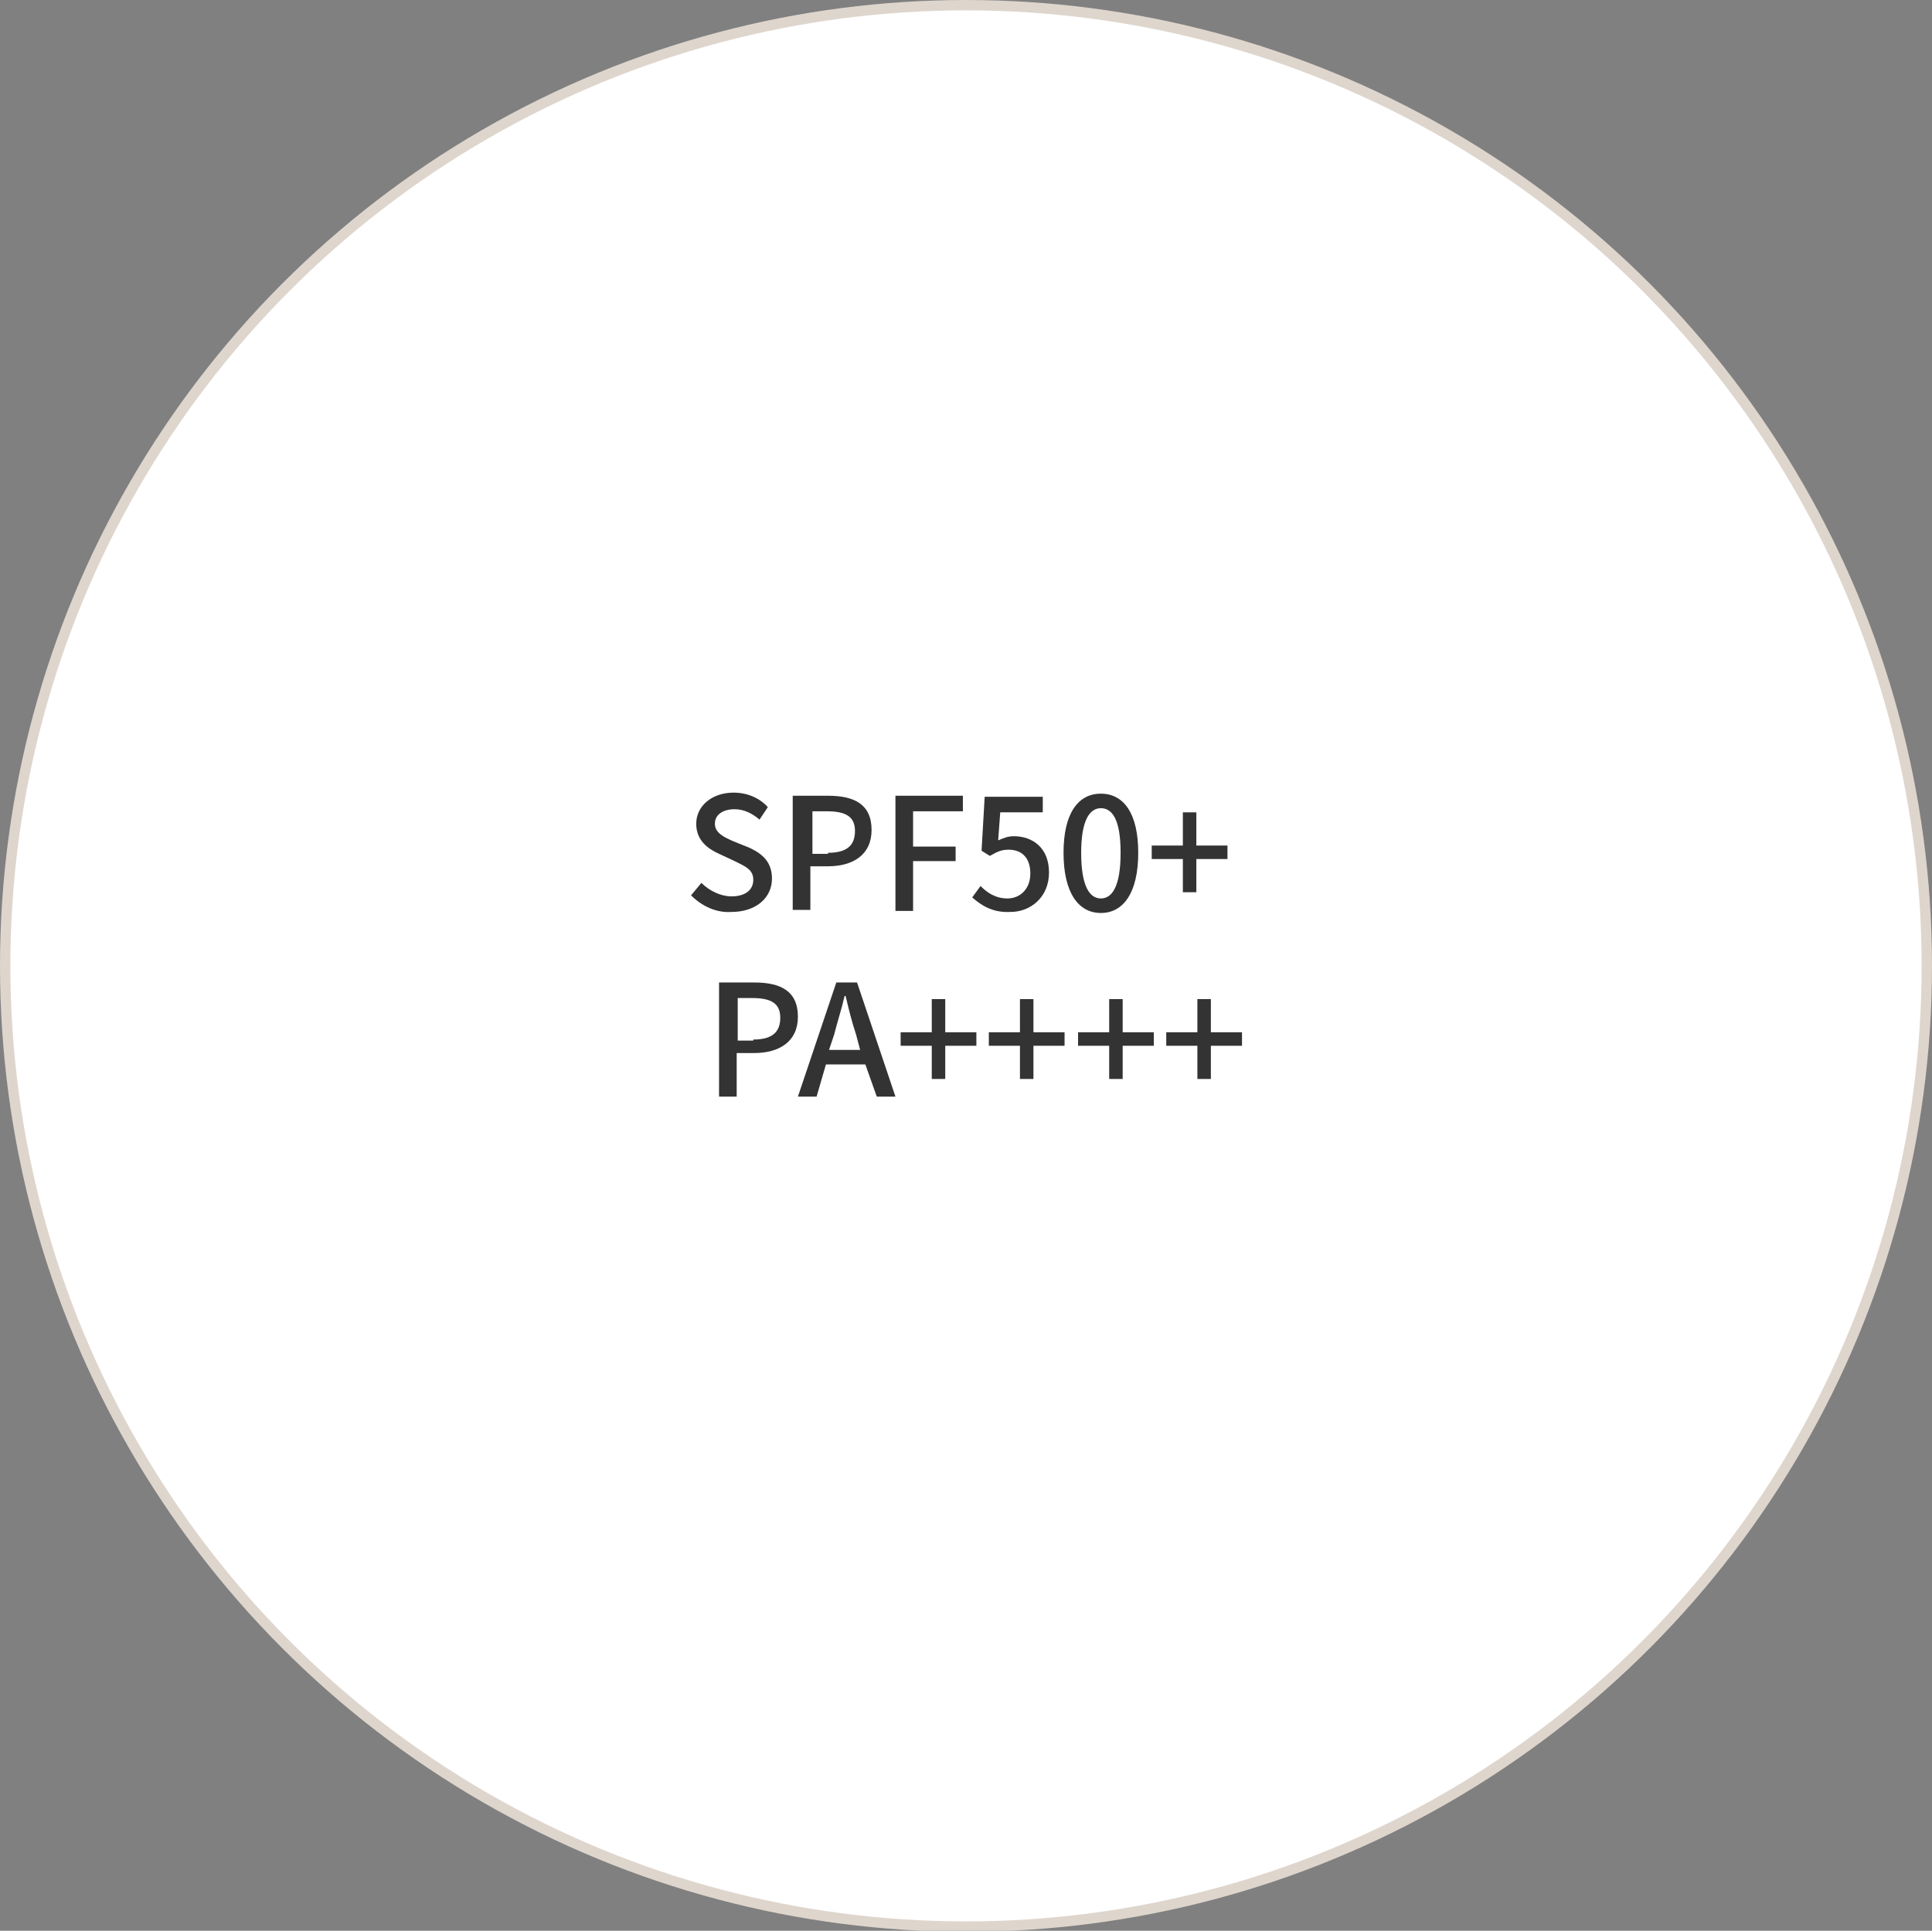 <?xml version="1.0" encoding="utf-8"?>
<!-- Generator: Adobe Illustrator 26.5.0, SVG Export Plug-In . SVG Version: 6.00 Build 0)  -->
<svg version="1.1" id="_1" xmlns="http://www.w3.org/2000/svg" xmlns:xlink="http://www.w3.org/1999/xlink" x="0px" y="0px"
	 viewBox="0 0 186.2 186.1" style="enable-background:new 0 0 186.2 186.1;" xml:space="preserve">
<rect x="0" y="0" width="186.2" height="186.1" fill="#808080" stroke="none"/>
<style type="text/css">
	.st0{fill:#FFFFFF;stroke:#DED5CD;}
	.st1{enable-background:new    ;}
	.st2{fill:#333333;}
</style>
<circle id="楕円形_4" class="st0" cx="93.1" cy="93.1" r="92.6"/>
<g class="st1">
	<path class="st2" d="M66.6,86.3l1-1.2c0.8,0.8,1.9,1.3,2.9,1.3c1.3,0,2.1-0.6,2.1-1.6c0-1-0.8-1.3-1.8-1.8l-1.5-0.7
		c-1.1-0.5-2.2-1.3-2.2-2.9c0-1.7,1.5-3,3.6-3c1.3,0,2.5,0.5,3.3,1.4L73.2,79c-0.7-0.6-1.5-1-2.4-1c-1.1,0-1.9,0.5-1.9,1.4
		c0,0.9,0.9,1.3,1.8,1.7l1.5,0.6c1.3,0.6,2.2,1.4,2.2,3c0,1.8-1.5,3.2-3.9,3.2C69.1,88,67.7,87.4,66.6,86.3z"/>
	<path class="st2" d="M76.5,76.7h3.3c2.5,0,4.2,0.8,4.2,3.3c0,2.4-1.8,3.5-4.2,3.5h-1.7v4.2h-1.7V76.7z M79.8,82.2
		c1.8,0,2.6-0.7,2.6-2.1s-0.9-1.9-2.7-1.9h-1.4v4.1H79.8z"/>
	<path class="st2" d="M86.3,76.7h6.5v1.5H88v3.4h4.1V83H88v4.8h-1.7V76.7z"/>
	<path class="st2" d="M93.7,86.5l0.8-1.1c0.6,0.6,1.4,1.2,2.6,1.2c1.2,0,2.2-0.9,2.2-2.4c0-1.5-0.8-2.3-2.1-2.3
		c-0.7,0-1.1,0.2-1.8,0.6L94.6,82l0.3-5.2h5.6v1.5h-4.1L96.2,81c0.5-0.2,0.9-0.4,1.5-0.4c1.8,0,3.4,1.1,3.4,3.5
		c0,2.4-1.8,3.8-3.7,3.8C95.6,88,94.5,87.2,93.7,86.5z"/>
	<path class="st2" d="M102.5,82.2c0-3.8,1.4-5.7,3.6-5.7c2.2,0,3.6,1.9,3.6,5.7c0,3.8-1.4,5.8-3.6,5.8C103.9,88,102.5,86,102.5,82.2
		z M108,82.2c0-3.2-0.8-4.3-1.9-4.3s-1.9,1.2-1.9,4.3c0,3.2,0.8,4.4,1.9,4.4S108,85.4,108,82.2z"/>
	<path class="st2" d="M114,82.8h-3v-1.3h3v-3.2h1.3v3.2h3v1.3h-3v3.2H114V82.8z"/>
</g>
<g class="st1">
	<path class="st2" d="M69.4,94.7h3.3c2.5,0,4.2,0.8,4.2,3.3c0,2.4-1.8,3.5-4.2,3.5h-1.7v4.2h-1.7V94.7z M72.6,100.2
		c1.8,0,2.6-0.7,2.6-2.1s-0.9-1.9-2.7-1.9h-1.4v4.1H72.6z"/>
	<path class="st2" d="M83.4,102.6h-3.8l-0.9,3.1h-1.8l3.7-11h2l3.7,11h-1.8L83.4,102.6z M82.9,101.2l-0.4-1.5
		c-0.4-1.2-0.7-2.4-1-3.7h-0.1c-0.3,1.3-0.7,2.5-1,3.7l-0.5,1.5H82.9z"/>
	<path class="st2" d="M89.8,100.8h-3v-1.3h3v-3.2h1.3v3.2h3v1.3h-3v3.2h-1.3V100.8z"/>
	<path class="st2" d="M98.3,100.8h-3v-1.3h3v-3.2h1.3v3.2h3v1.3h-3v3.2h-1.3V100.8z"/>
	<path class="st2" d="M106.9,100.8h-3v-1.3h3v-3.2h1.3v3.2h3v1.3h-3v3.2h-1.3V100.8z"/>
	<path class="st2" d="M115.4,100.8h-3v-1.3h3v-3.2h1.3v3.2h3v1.3h-3v3.2h-1.3V100.8z"/>
</g>
</svg>
